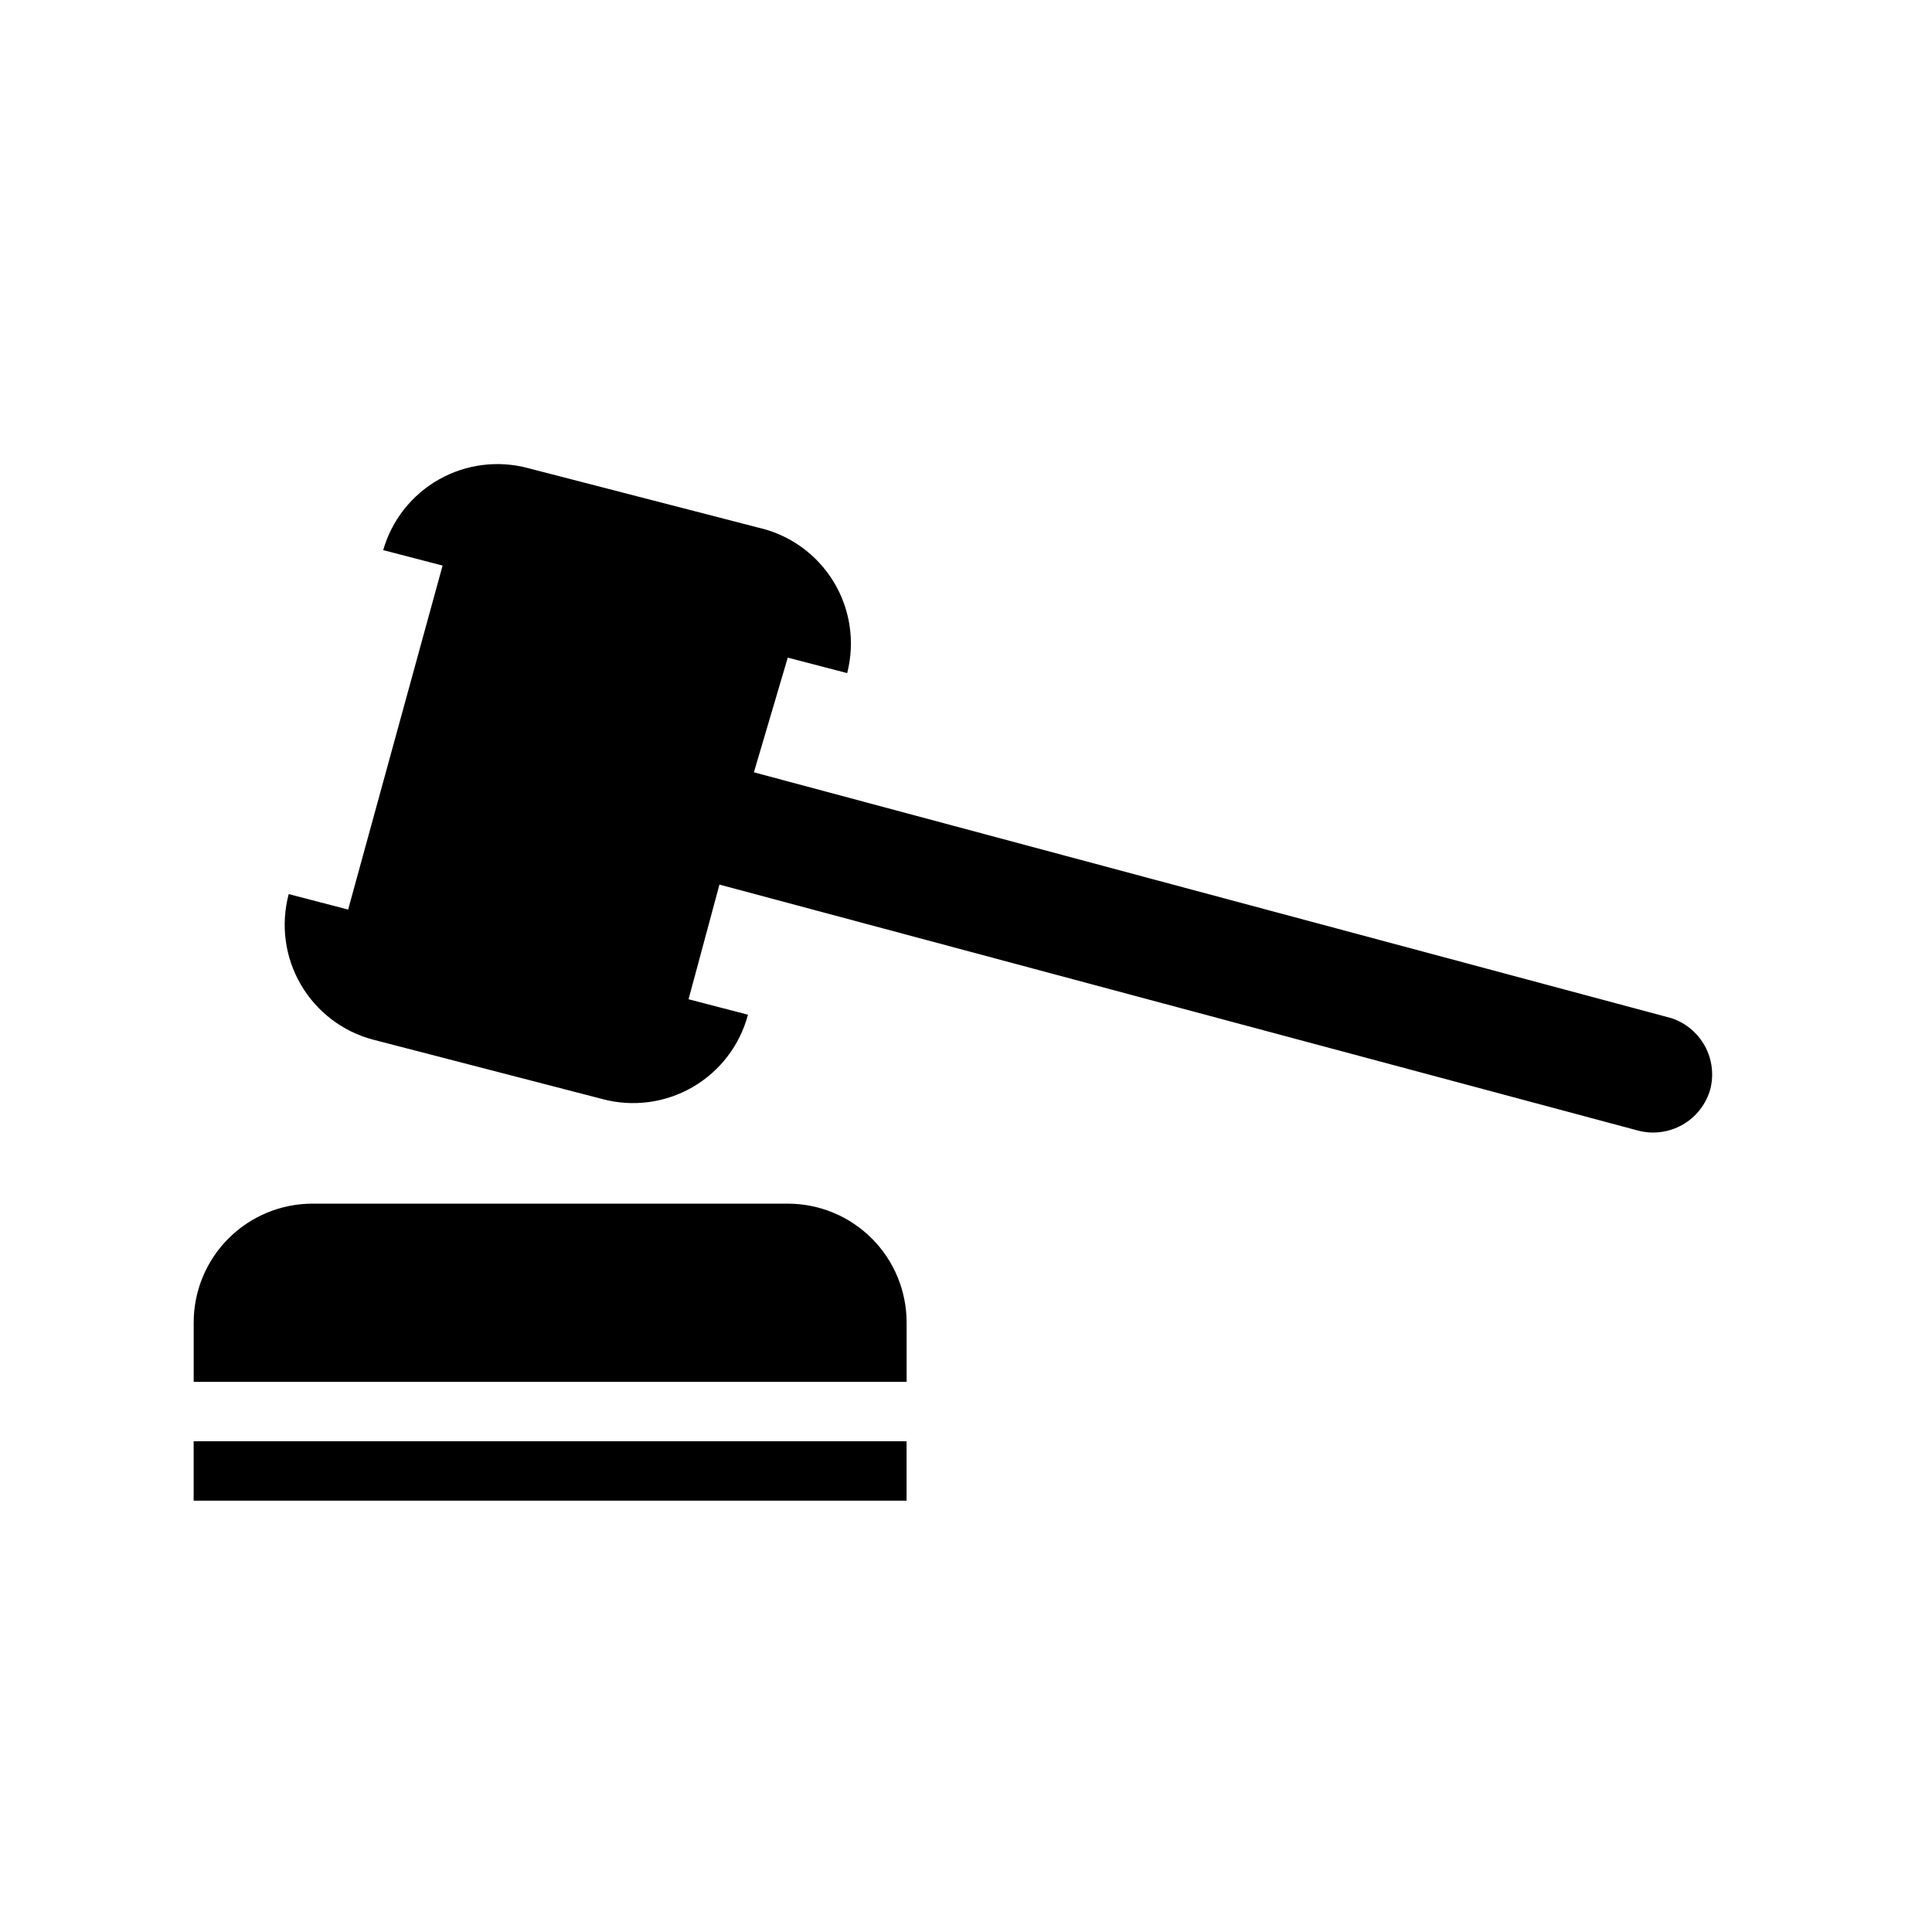 <?xml version="1.0" encoding="UTF-8"?>
<!-- The Best Svg Icon site in the world: iconSvg.co, Visit us! https://iconsvg.co -->
<svg fill="#000000" width="800px" height="800px" version="1.1" viewBox="144 144 512 512" xmlns="http://www.w3.org/2000/svg">
 <g>
  <path d="m587.04 413.85-243.25-65.18 8.973-30.387 15.742 4.094h0.004c2.121-8.254 0.809-17.016-3.641-24.285-4.453-7.269-11.66-12.426-19.977-14.285l-60.93-15.742v-0.004c-7.973-2.137-16.465-1.055-23.652 3.008-7.184 4.062-12.484 10.785-14.762 18.719l15.742 4.094-25.031 91.16-15.742-4.094h-0.004c-2.16 8.078-1.016 16.688 3.176 23.922 4.195 7.238 11.098 12.508 19.18 14.648l60.773 15.742v0.004c8.082 2.16 16.688 1.016 23.926-3.176 7.234-4.195 12.508-11.098 14.648-19.18l-15.742-4.094 8.188-30.387 243.4 65.18h-0.004c4.008 1.062 8.273 0.5 11.871-1.562 3.594-2.062 6.231-5.461 7.336-9.457 0.961-3.84 0.441-7.898-1.453-11.367-1.898-3.473-5.031-6.102-8.777-7.371z"/>
  <path d="m195.32 525.95h188.93v15.742h-188.93z"/>
  <path d="m352.77 462.98h-125.95c-8.352 0-16.359 3.316-22.266 9.223-5.902 5.902-9.223 13.914-9.223 22.262v15.742l188.93 0.004v-15.746c0-8.348-3.316-16.359-9.223-22.262-5.906-5.906-13.914-9.223-22.266-9.223z"/>
 </g>
</svg>